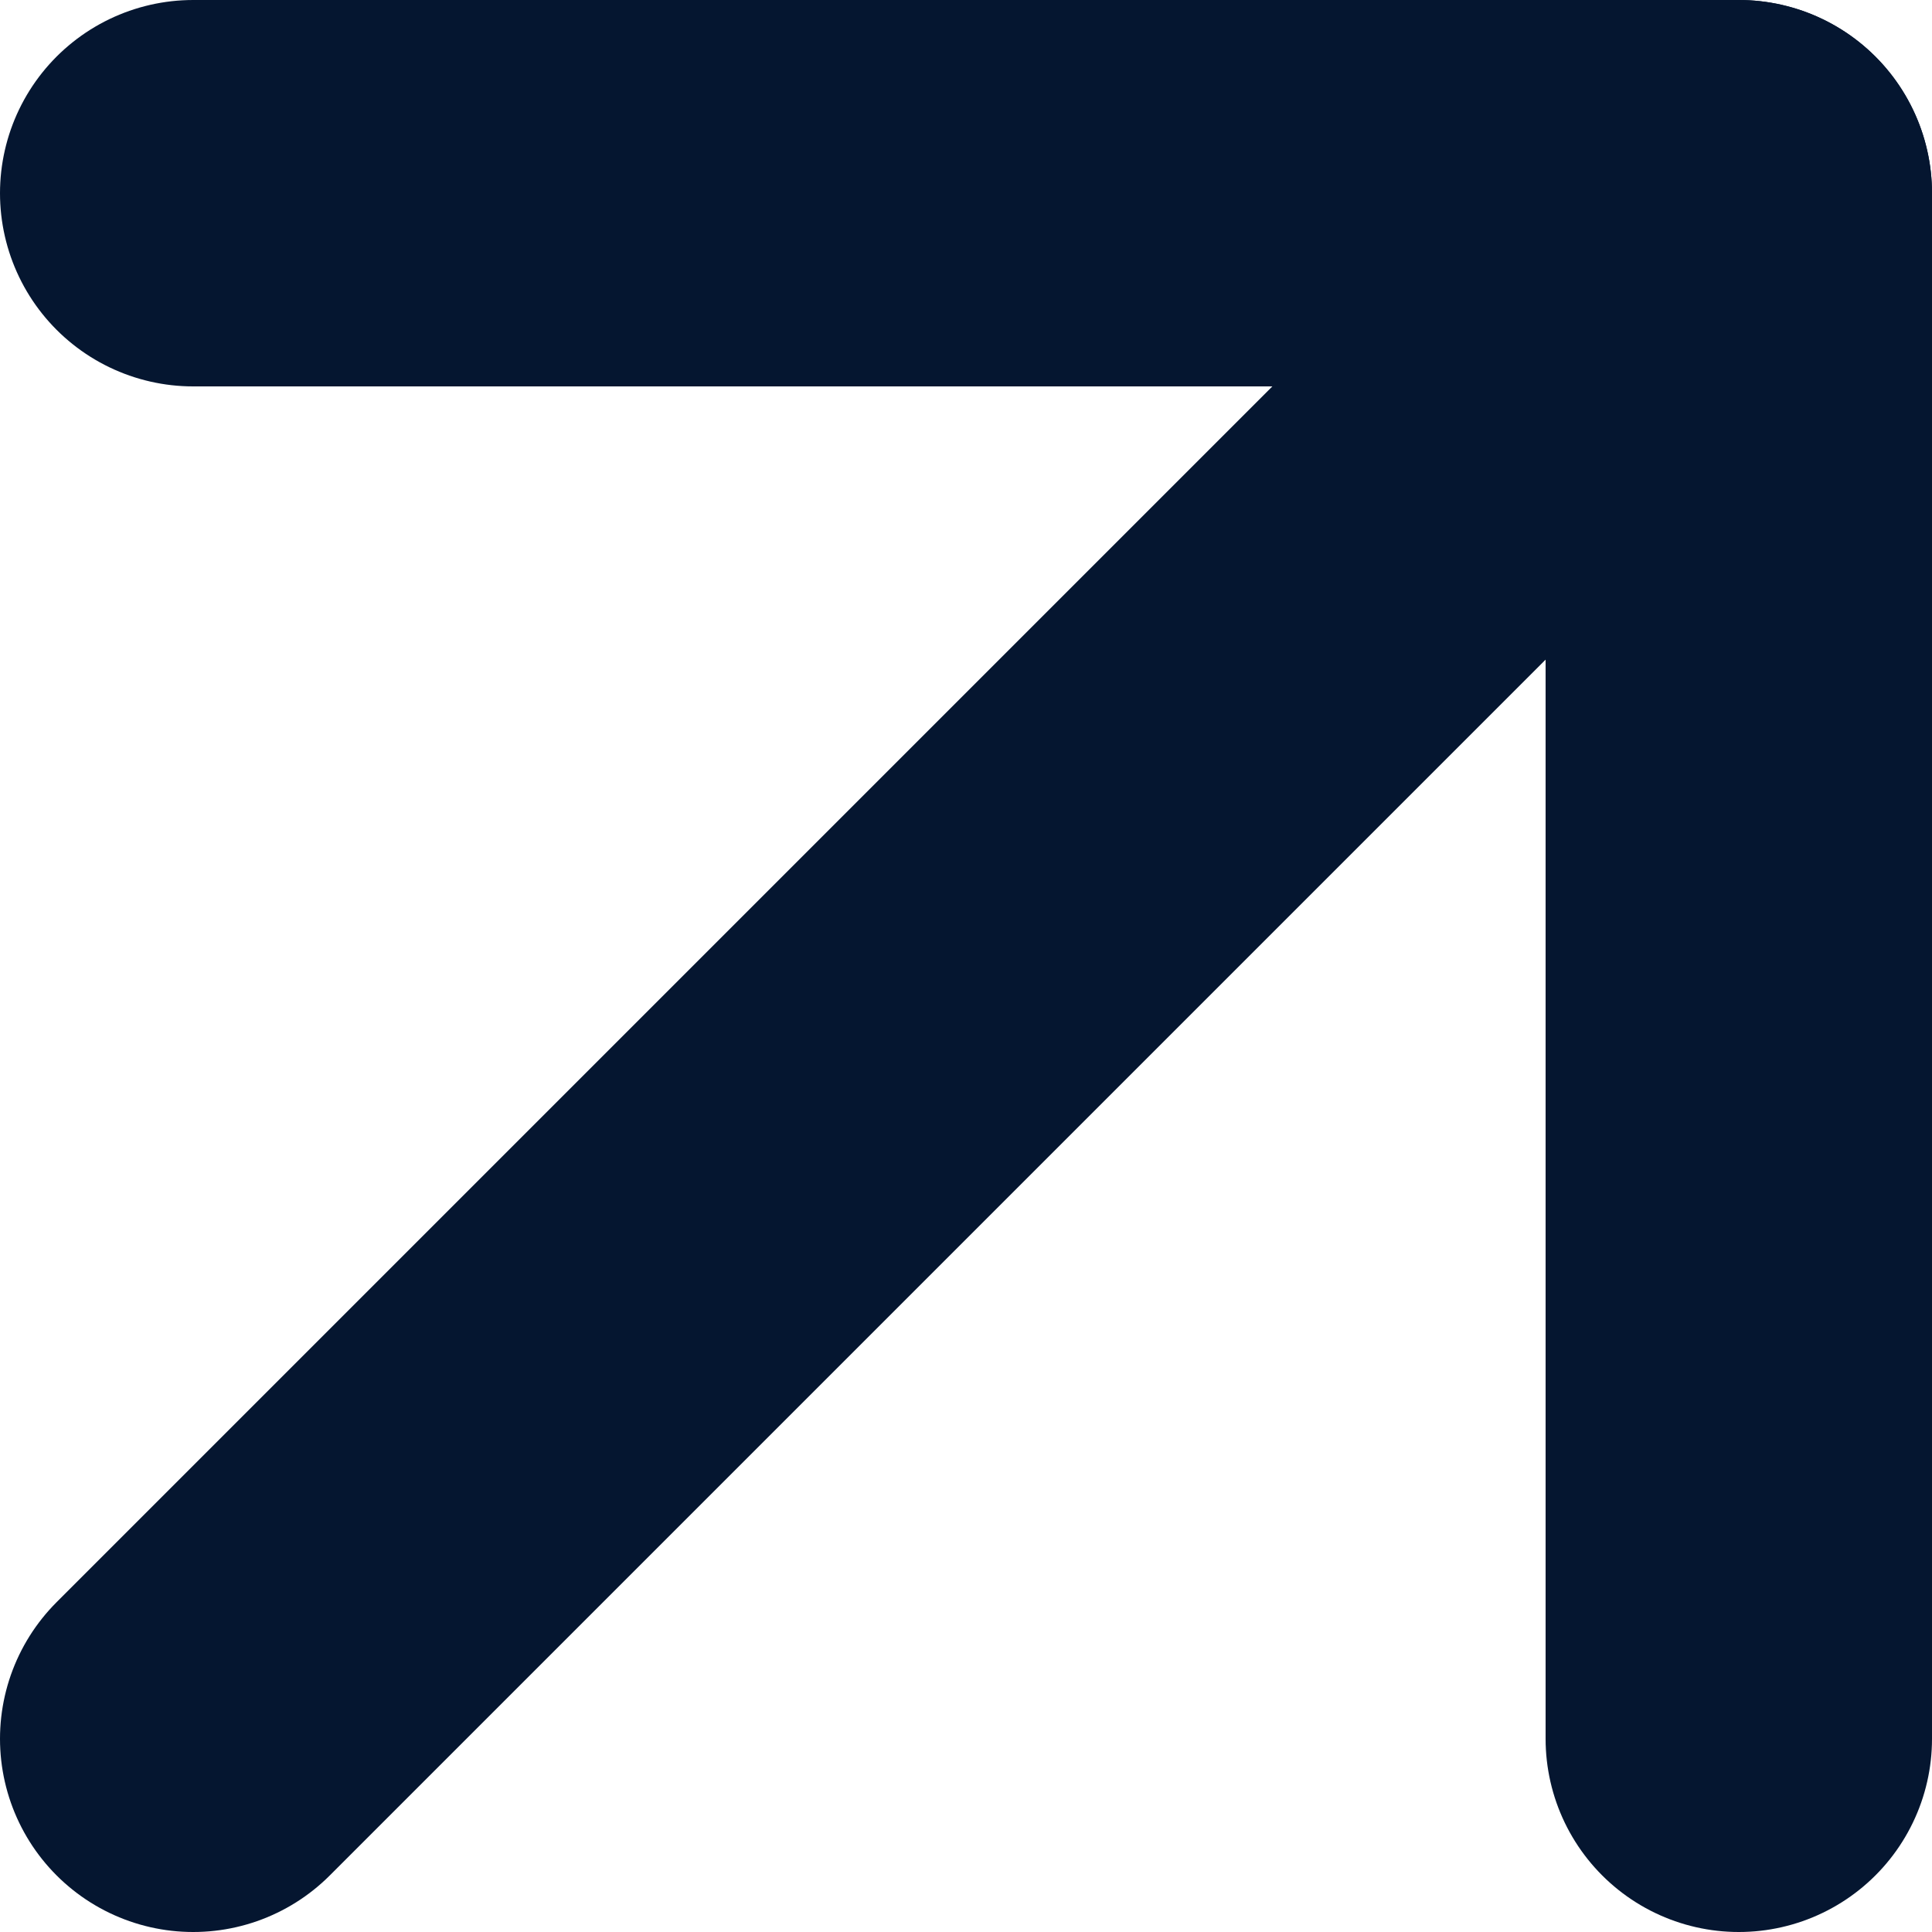 <svg width="10" height="10" viewBox="0 0 10 10" fill="none" xmlns="http://www.w3.org/2000/svg">
<path d="M1 9L9 1" stroke="#051630" stroke-width="2" stroke-linecap="round" stroke-linejoin="round"/>
<path d="M1 1H9V9" stroke="#051630" stroke-width="2" stroke-linecap="round" stroke-linejoin="round"/>
</svg>
